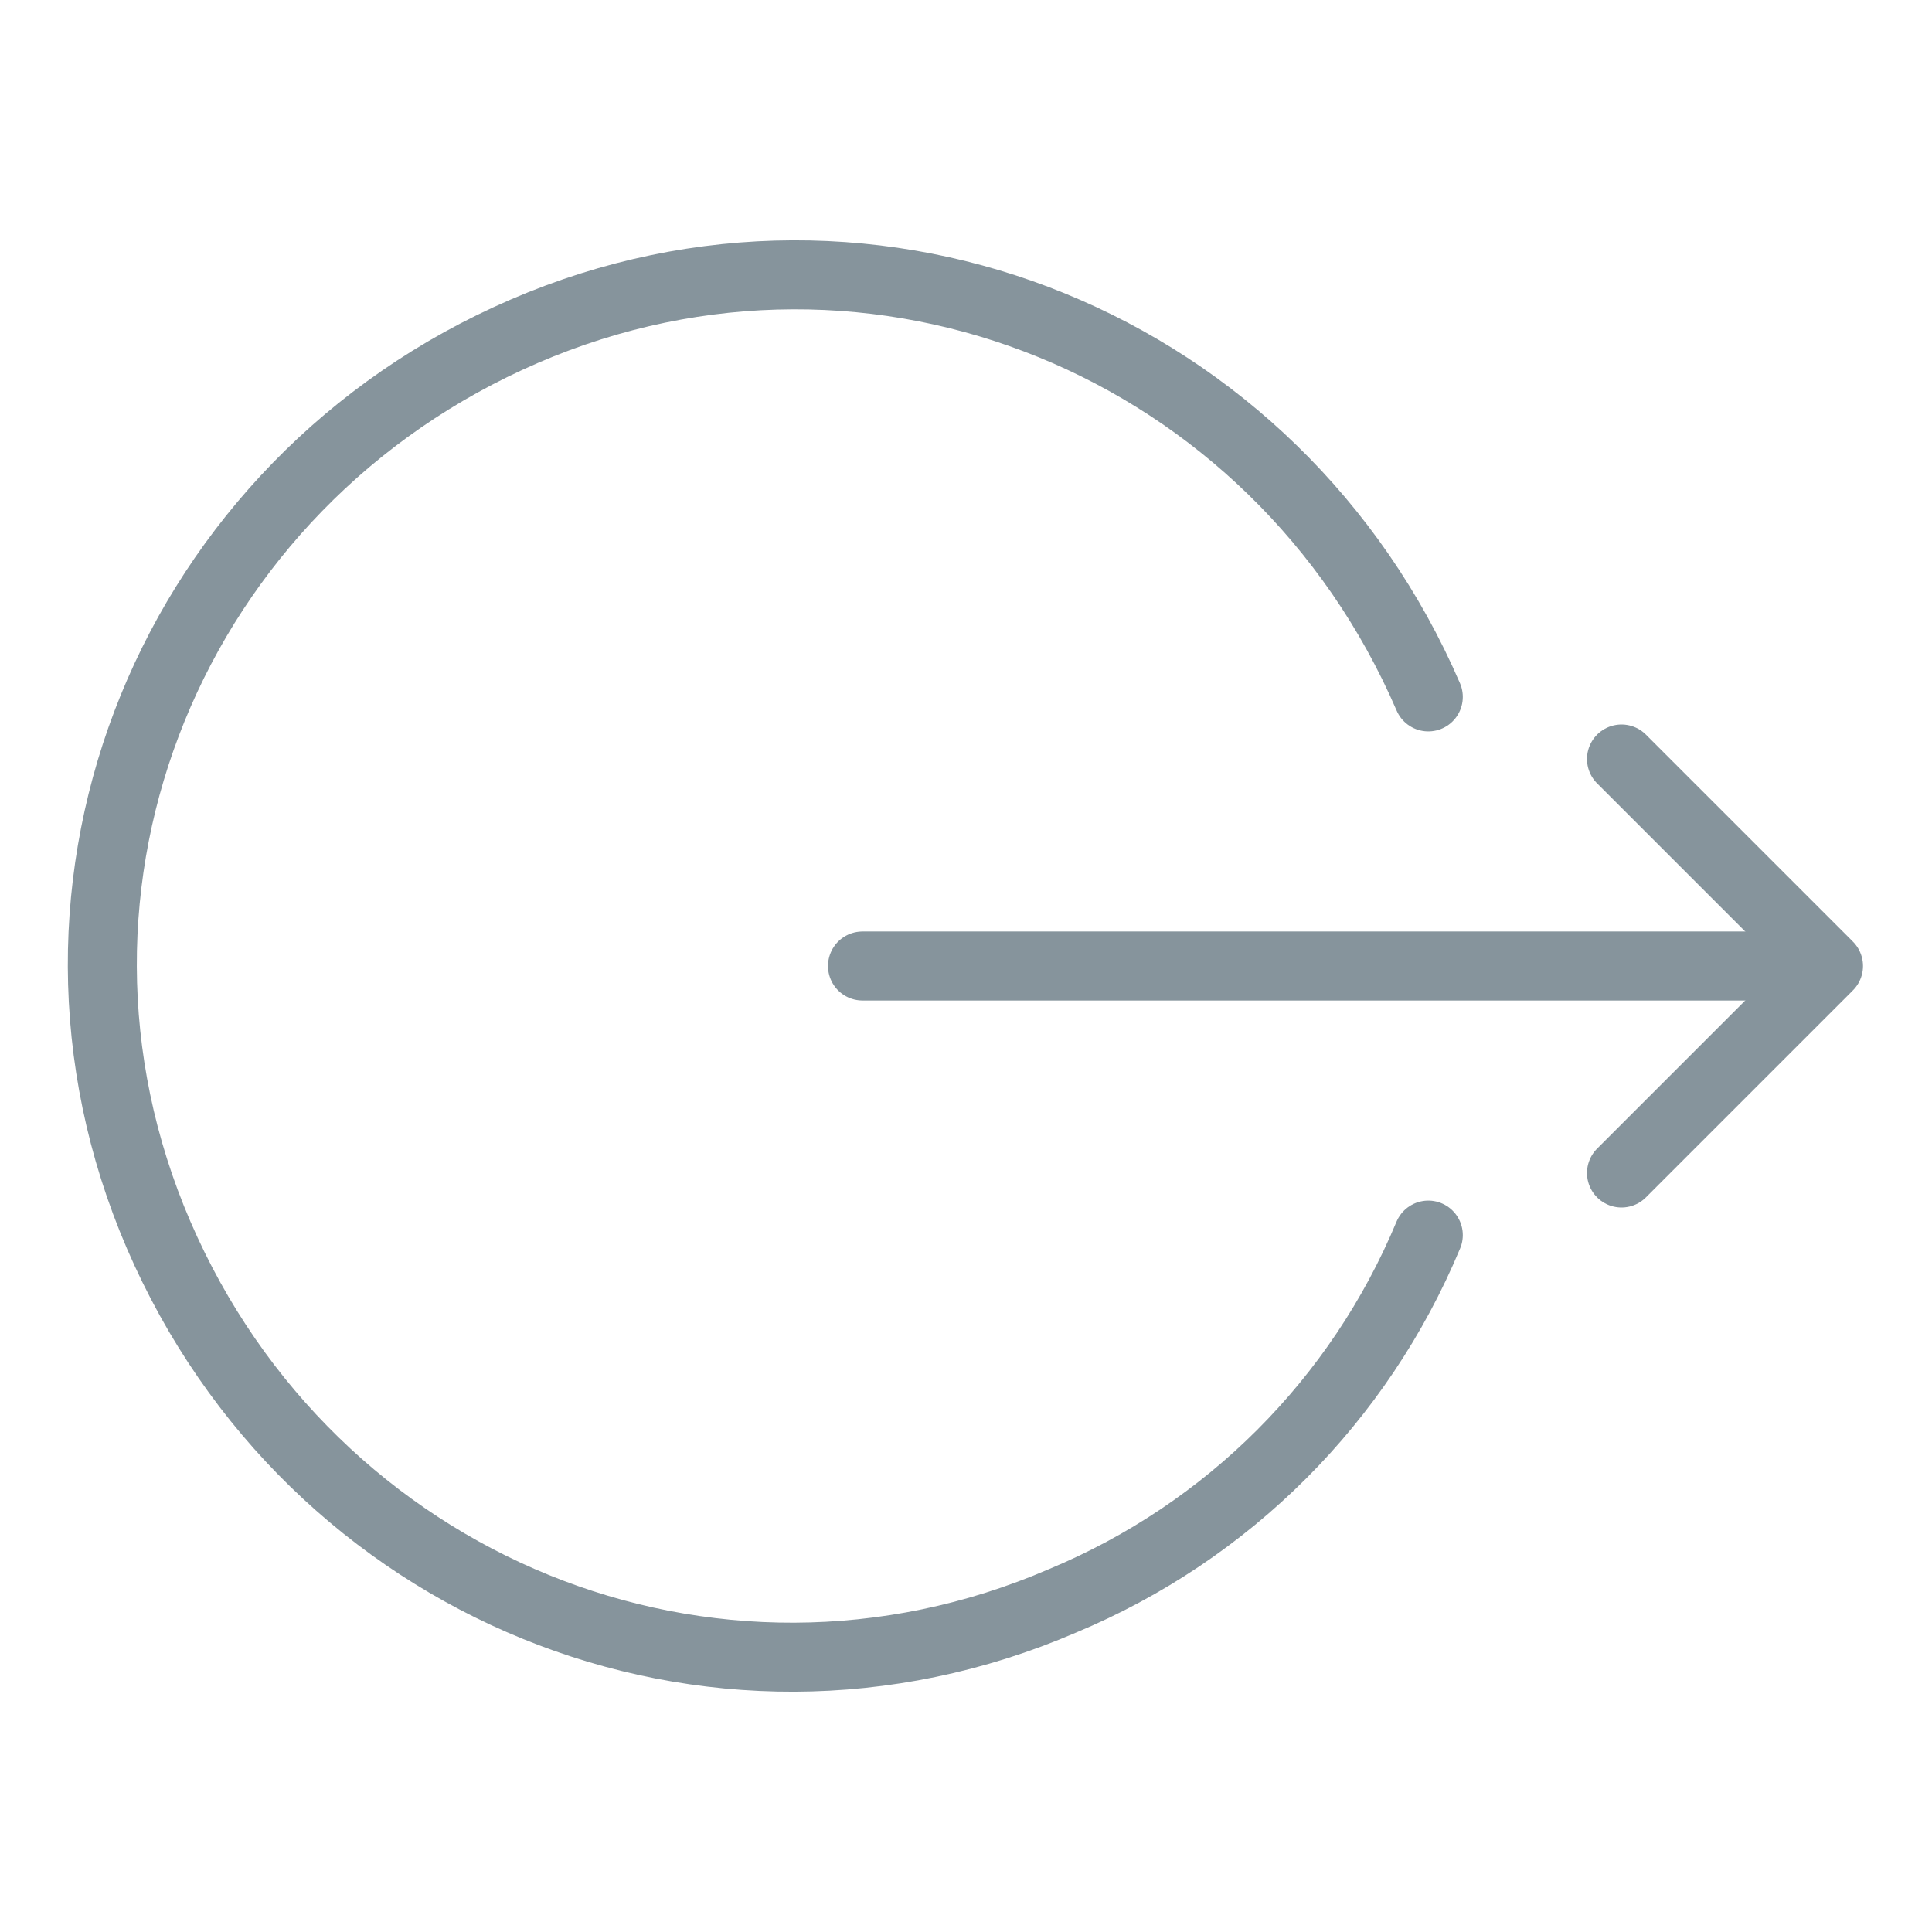 <?xml version="1.0" encoding="utf-8"?>
<!-- Generator: Adobe Illustrator 25.2.0, SVG Export Plug-In . SVG Version: 6.00 Build 0)  -->
<svg version="1.1" id="Calque_1" xmlns="http://www.w3.org/2000/svg" xmlns:xlink="http://www.w3.org/1999/xlink" x="0px" y="0px"
	 viewBox="0 0 28 28" style="enable-background:new 0 0 28 28;" xml:space="preserve">
<style type="text/css">
	.st0{fill:none;stroke:#86949C;stroke-linecap:round;stroke-linejoin:round;}
</style>
<g id="Destinations">
	<path id="Tracé_3636" class="st0" d="M20.7,10.1c-2.2-5.1-8-7.5-13.1-5.3s-7.5,8-5.3,13.1s8,7.5,13.1,5.3c0,0,0,0,0,0
		c2.4-1,4.3-2.9,5.3-5.3"/>
	<path id="Tracé_3637" class="st0" d="M23.5,17l3-3l-3-3"/>
	<path id="Tracé_3638" class="st0" d="M26,14H12.5"/>
</g>
</svg>
